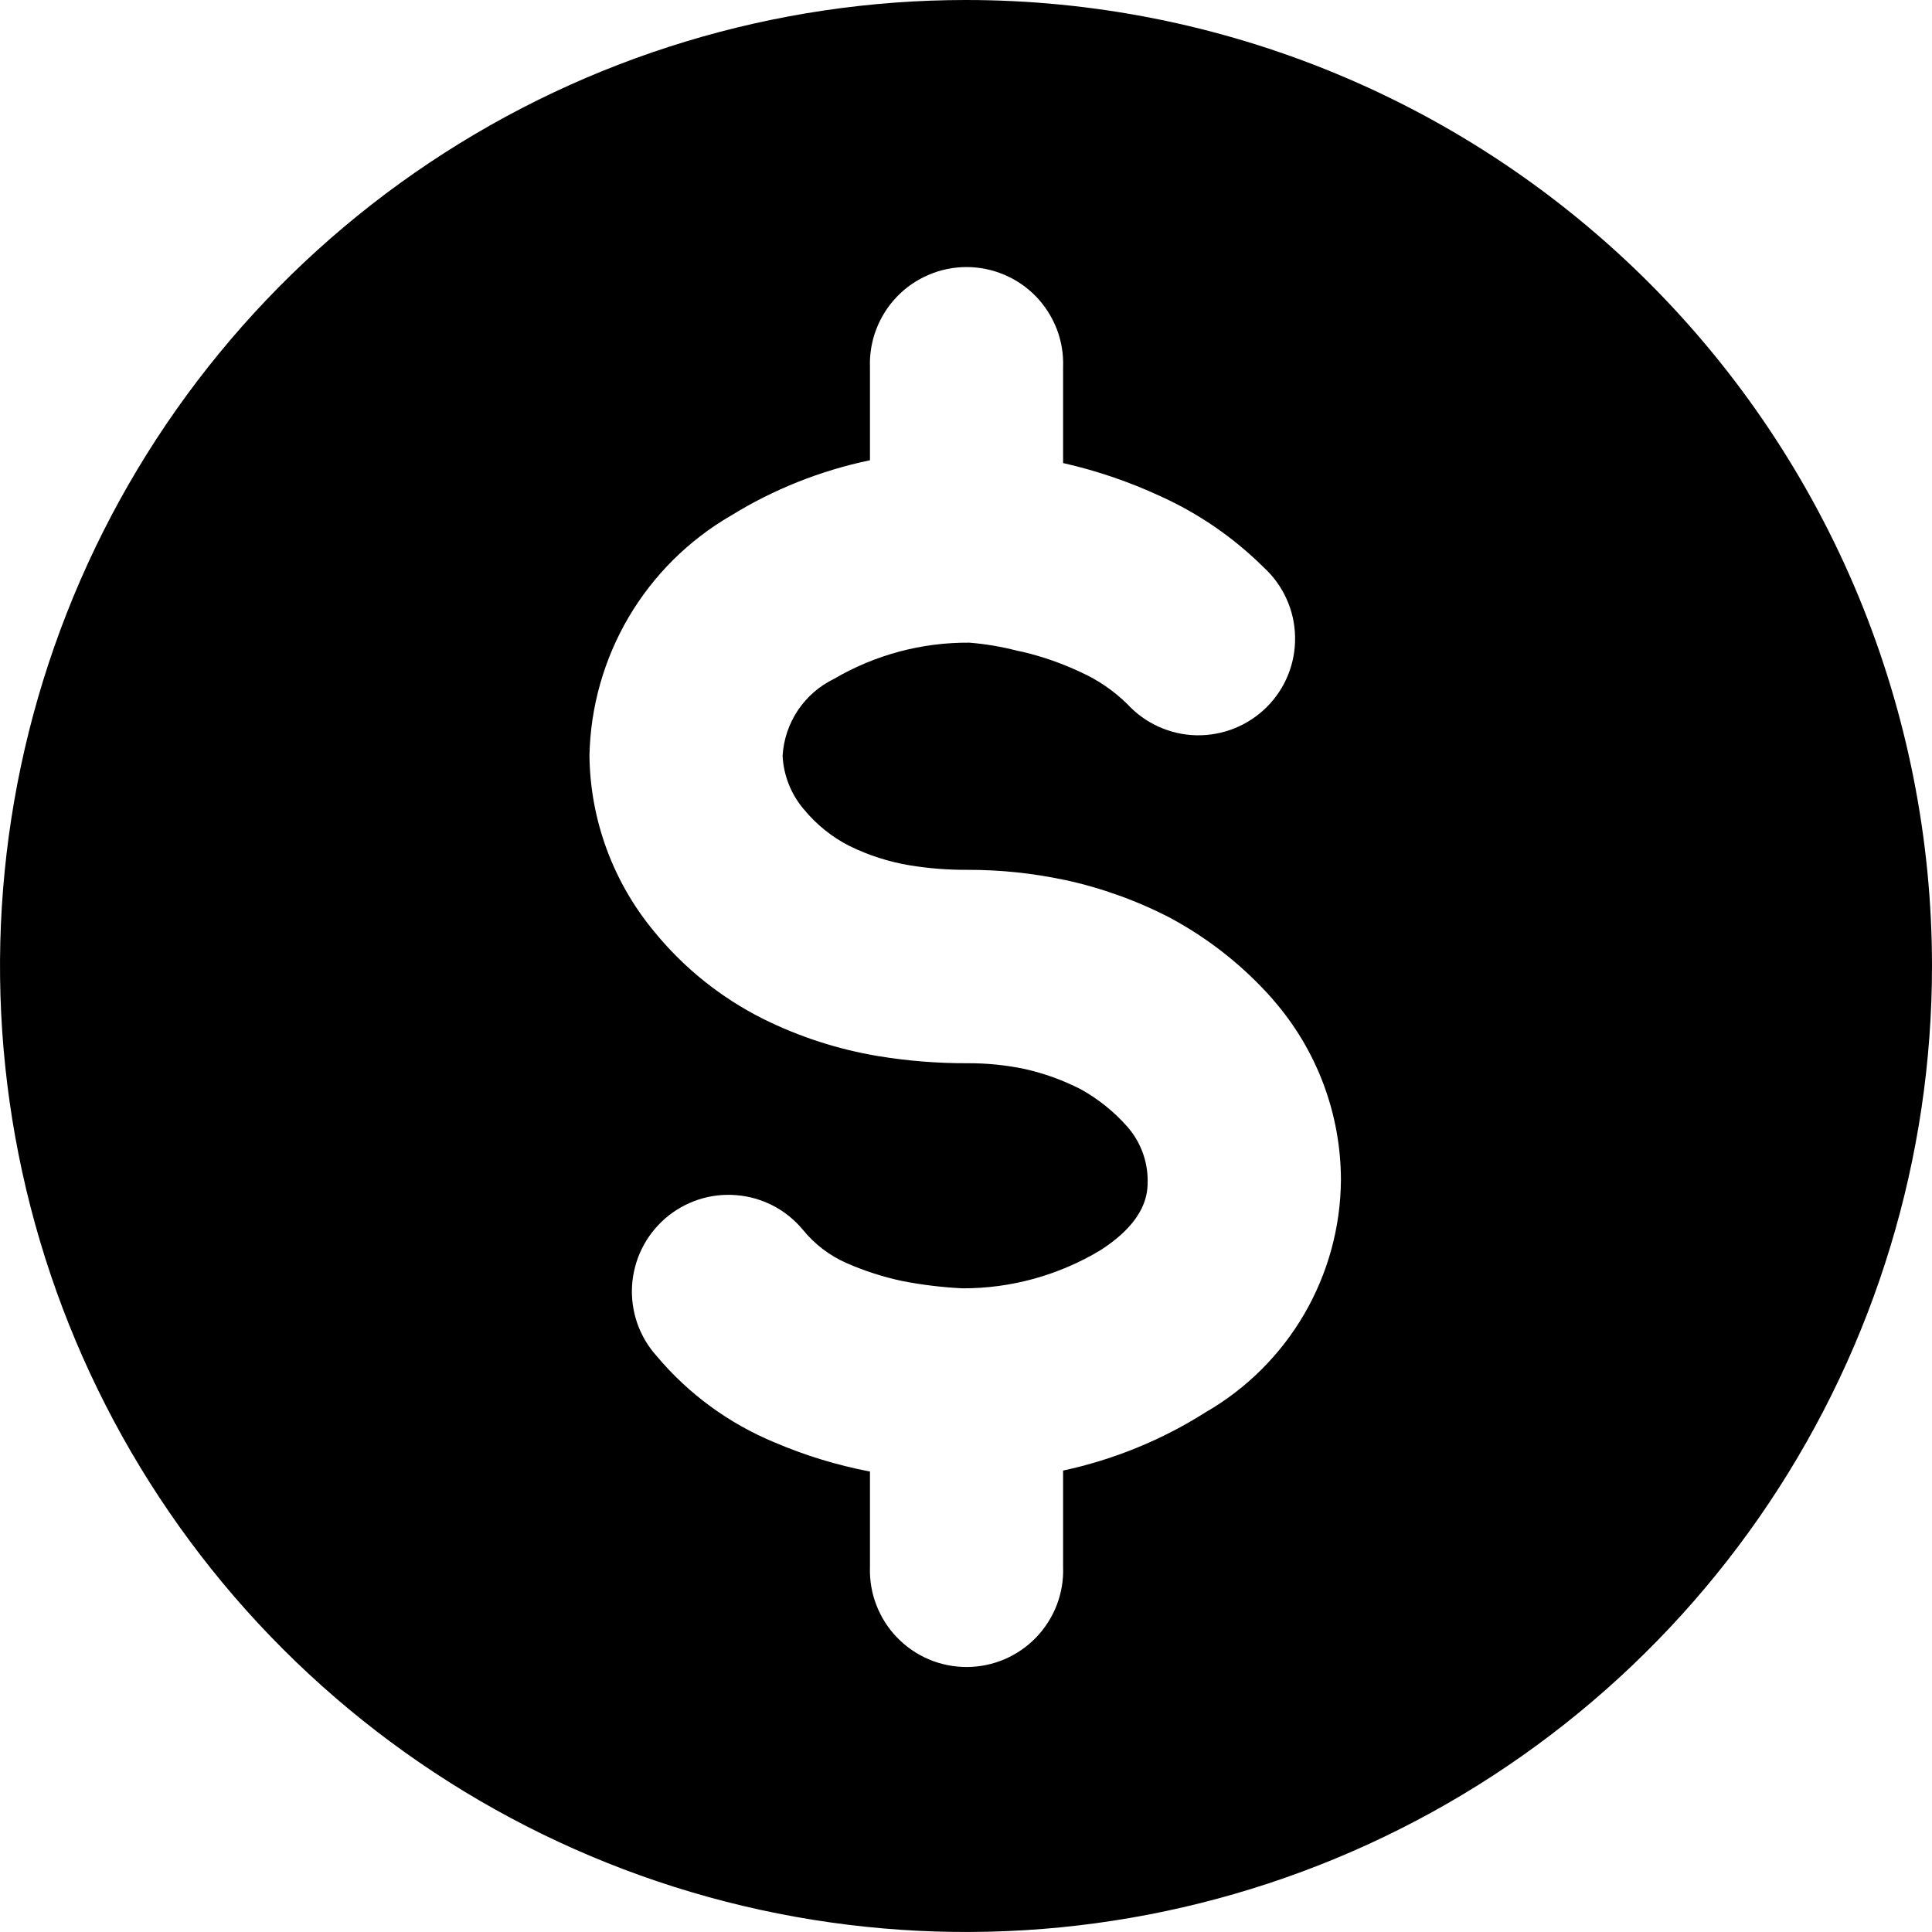 <?xml version="1.0" encoding="UTF-8"?> <svg xmlns="http://www.w3.org/2000/svg" width="31" height="31" viewBox="0 0 31 31" fill="none"><path d="M31 15.5C31 18.566 30.091 21.562 28.388 24.111C26.685 26.66 24.264 28.647 21.432 29.82C18.599 30.993 15.483 31.3 12.476 30.702C9.469 30.104 6.708 28.628 4.54 26.46C2.372 24.292 0.896 21.531 0.298 18.524C-0.3 15.517 0.007 12.401 1.18 9.568C2.353 6.736 4.34 4.315 6.889 2.612C9.438 0.909 12.434 1.23689e-07 15.5 1.23689e-07C17.536 -0 19.551 0.4 21.432 1.179C23.313 1.958 25.021 3.1 26.461 4.539C27.9 5.979 29.042 7.687 29.821 9.568C30.599 11.449 31 13.464 31 15.5ZM21.516 18.934C21.515 17.87 21.128 16.843 20.428 16.042L20.426 16.038C19.963 15.511 19.409 15.07 18.791 14.736L18.785 14.732C18.25 14.454 17.679 14.248 17.09 14.12H17.086C16.574 14.011 16.052 13.956 15.529 13.957C15.218 13.959 14.907 13.935 14.599 13.885C14.264 13.829 13.938 13.725 13.632 13.575L13.628 13.573C13.349 13.431 13.102 13.232 12.902 12.99L12.9 12.988C12.694 12.747 12.573 12.444 12.557 12.127C12.573 11.866 12.657 11.615 12.802 11.398C12.947 11.181 13.147 11.007 13.382 10.893C14.04 10.507 14.791 10.306 15.555 10.312C15.813 10.333 16.069 10.376 16.32 10.441L16.416 10.461C16.735 10.537 17.045 10.646 17.342 10.786C17.619 10.911 17.871 11.084 18.088 11.297C18.23 11.451 18.401 11.575 18.592 11.661C18.783 11.747 18.989 11.794 19.198 11.798C19.407 11.802 19.615 11.764 19.809 11.686C20.003 11.608 20.18 11.491 20.328 11.343C20.476 11.195 20.592 11.019 20.67 10.824C20.748 10.63 20.785 10.422 20.78 10.213C20.776 10.004 20.729 9.797 20.642 9.607C20.556 9.416 20.431 9.245 20.277 9.104C19.795 8.626 19.232 8.238 18.613 7.959C18.12 7.731 17.605 7.555 17.076 7.434H17.074L17.058 7.43V5.891C17.066 5.683 17.031 5.475 16.957 5.281C16.882 5.087 16.769 4.909 16.625 4.759C16.48 4.609 16.307 4.49 16.115 4.409C15.923 4.327 15.717 4.285 15.509 4.285C15.301 4.285 15.094 4.327 14.903 4.409C14.711 4.49 14.538 4.609 14.393 4.759C14.248 4.909 14.136 5.087 14.061 5.281C13.986 5.475 13.952 5.683 13.959 5.891V7.385C13.169 7.55 12.414 7.85 11.727 8.274C11.05 8.667 10.486 9.227 10.088 9.902C9.691 10.576 9.474 11.342 9.458 12.125C9.47 13.155 9.836 14.151 10.494 14.944C10.971 15.531 11.568 16.009 12.244 16.348C12.826 16.637 13.447 16.838 14.088 16.945C14.565 17.024 15.047 17.062 15.529 17.06C15.832 17.059 16.134 17.089 16.43 17.15C16.748 17.22 17.055 17.331 17.344 17.479C17.626 17.636 17.879 17.84 18.092 18.082C18.298 18.319 18.413 18.622 18.415 18.936C18.415 19.126 18.415 19.57 17.661 20.058C16.993 20.461 16.226 20.674 15.445 20.672C15.12 20.656 14.797 20.617 14.478 20.555C14.169 20.489 13.868 20.392 13.579 20.265C13.308 20.145 13.067 19.961 12.88 19.729C12.748 19.571 12.586 19.44 12.403 19.345C12.22 19.251 12.02 19.193 11.815 19.177C11.61 19.16 11.403 19.184 11.207 19.248C11.011 19.313 10.83 19.415 10.674 19.55C10.519 19.685 10.391 19.85 10.3 20.034C10.209 20.219 10.155 20.42 10.142 20.626C10.129 20.831 10.158 21.038 10.225 21.232C10.293 21.427 10.399 21.606 10.537 21.759C11.047 22.367 11.697 22.842 12.43 23.145C12.917 23.353 13.425 23.509 13.945 23.609H13.959V25.142C13.952 25.35 13.986 25.558 14.061 25.752C14.136 25.947 14.248 26.124 14.393 26.274C14.538 26.424 14.711 26.543 14.903 26.625C15.094 26.706 15.301 26.748 15.509 26.748C15.717 26.748 15.923 26.706 16.115 26.625C16.307 26.543 16.48 26.424 16.625 26.274C16.769 26.124 16.882 25.947 16.957 25.752C17.031 25.558 17.066 25.35 17.058 25.142V23.596C17.872 23.421 18.647 23.104 19.349 22.658C20.003 22.28 20.547 21.738 20.927 21.086C21.307 20.433 21.51 19.693 21.516 18.938V18.934Z" fill="black"></path></svg> 